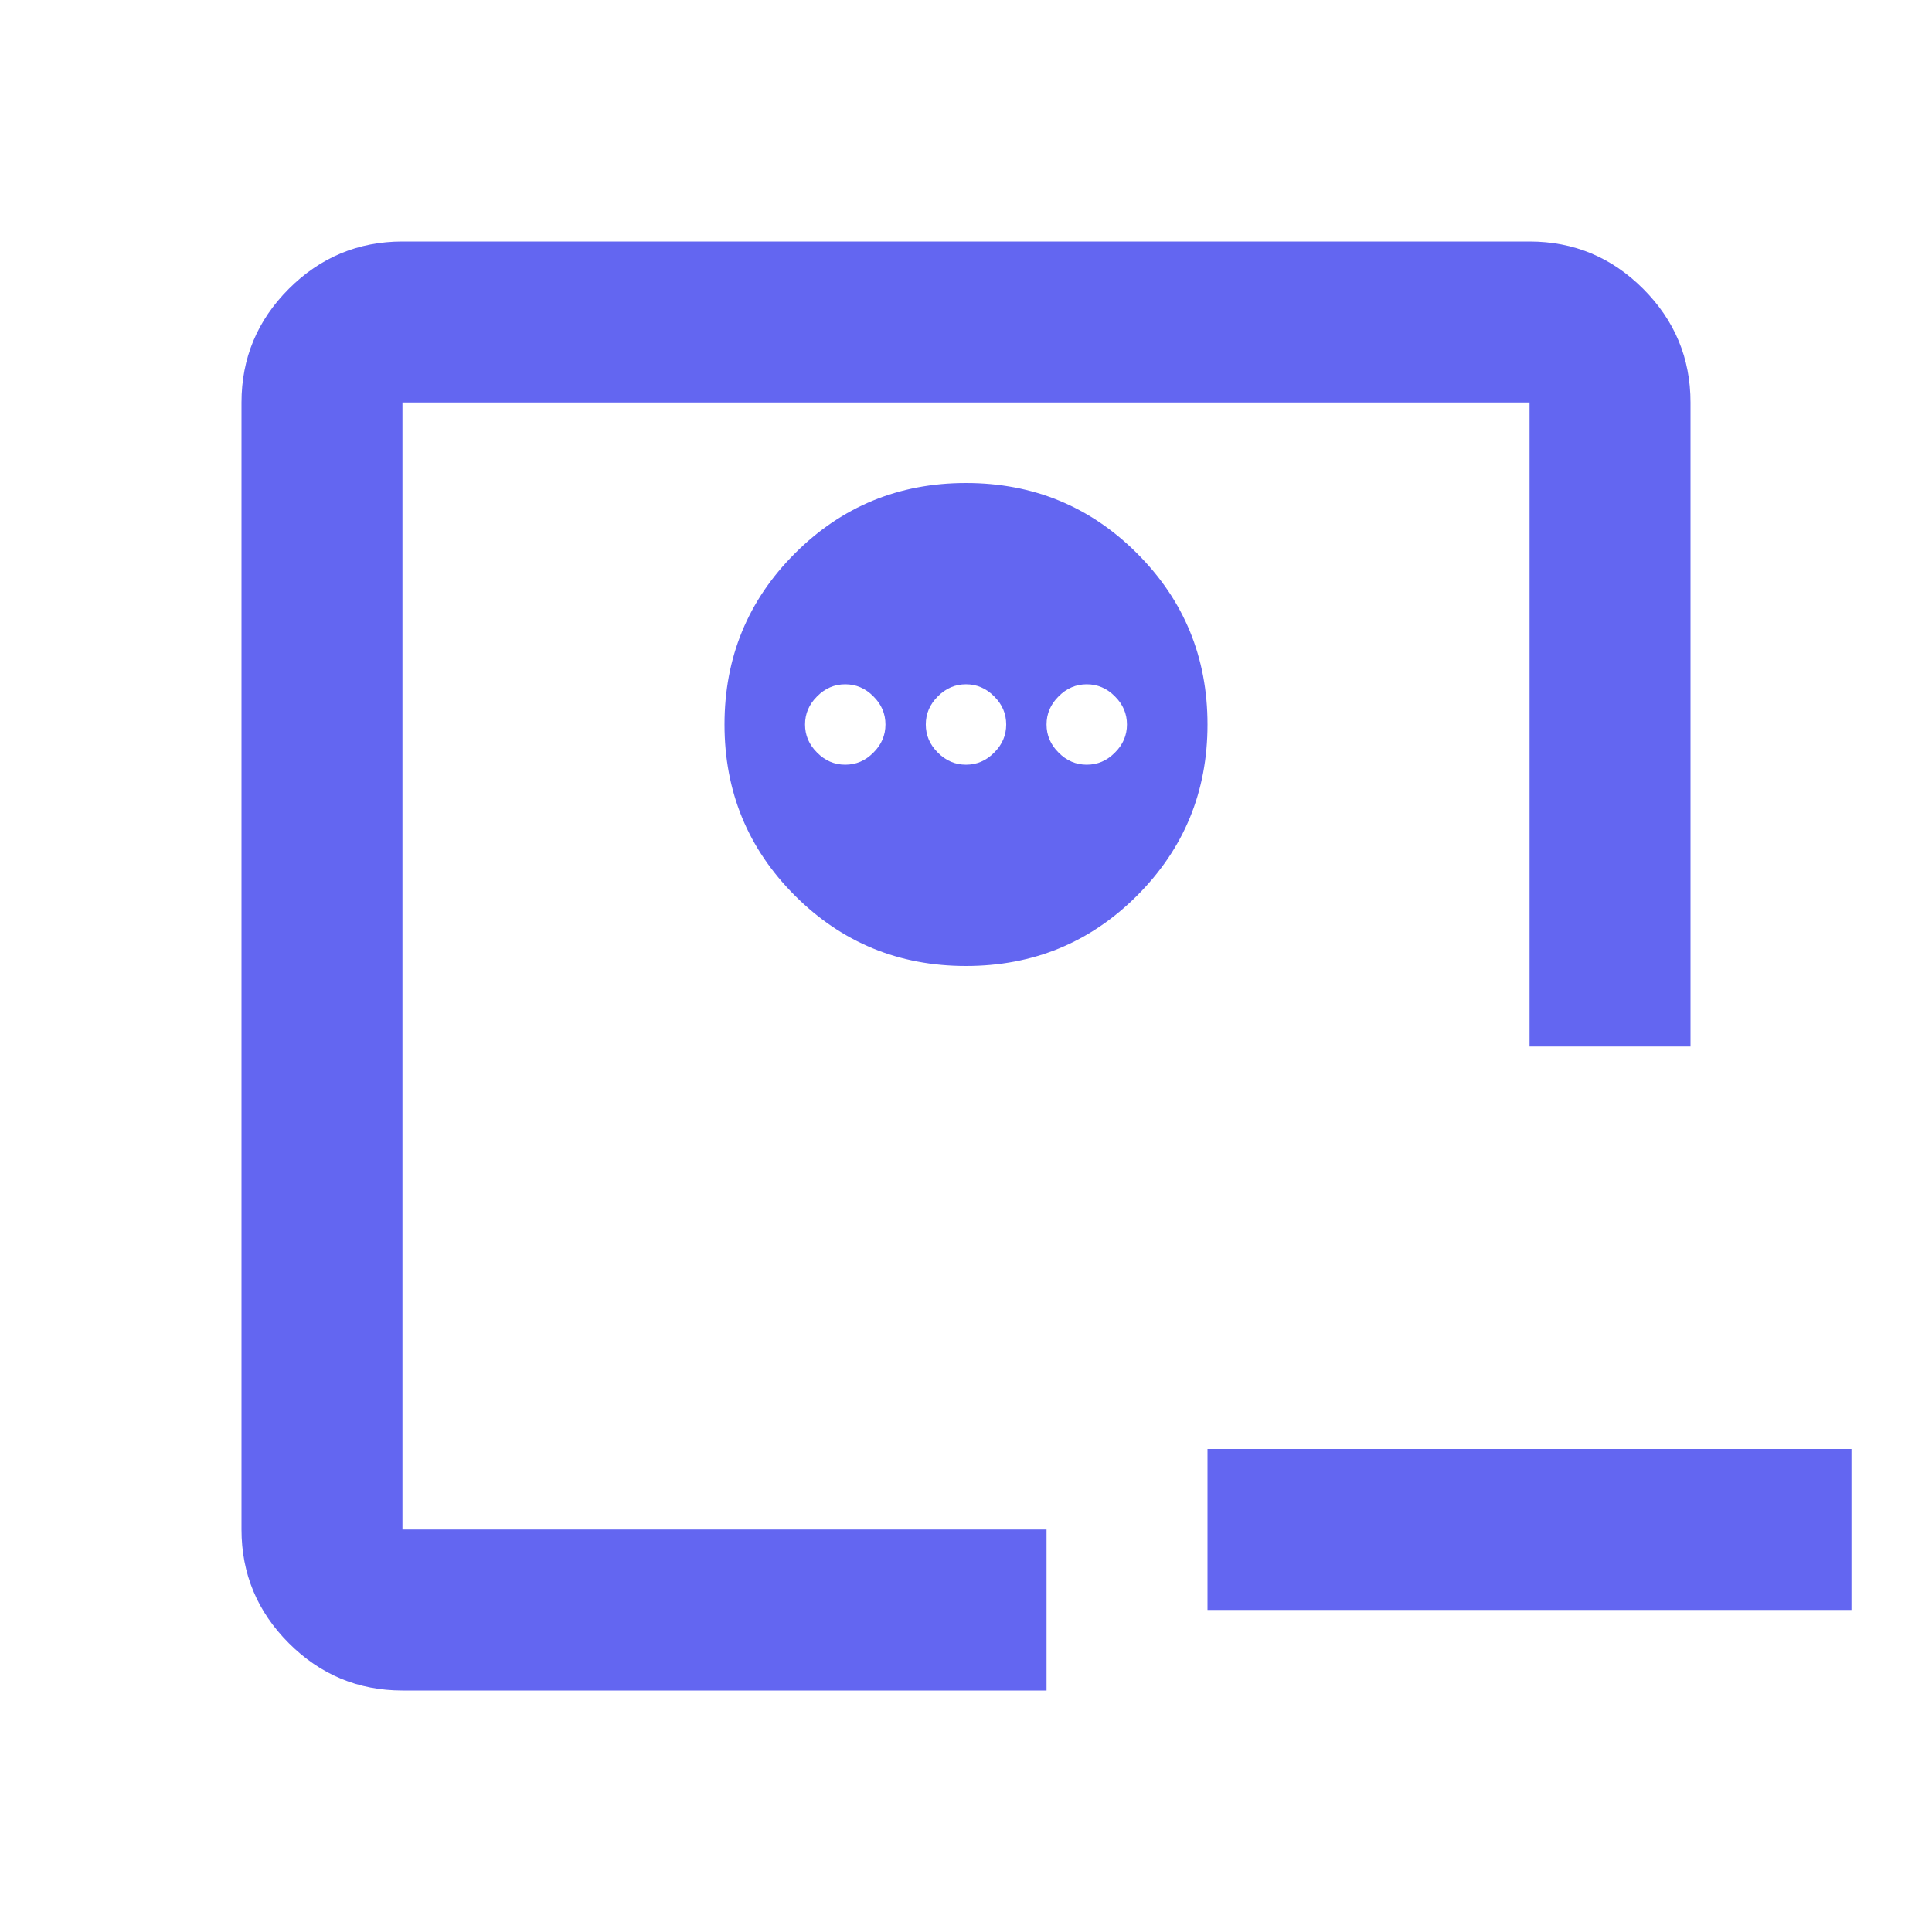 <svg width="16" height="16" viewBox="0 0 16 16" fill="none" xmlns="http://www.w3.org/2000/svg">
<path d="M10 12H15.333V13.333H10V12ZM8 4C7.444 4 6.972 4.194 6.583 4.583C6.194 4.972 6 5.444 6 6C6 6.556 6.194 7.028 6.583 7.417C6.972 7.806 7.444 8 8 8C8.556 8 9.028 7.806 9.417 7.417C9.806 7.028 10 6.556 10 6C10 5.444 9.806 4.972 9.417 4.583C9.028 4.194 8.556 4 8 4ZM7 5.667C7.089 5.667 7.167 5.7 7.233 5.767C7.3 5.833 7.333 5.911 7.333 6C7.333 6.089 7.3 6.167 7.233 6.233C7.167 6.3 7.089 6.333 7 6.333C6.911 6.333 6.833 6.3 6.767 6.233C6.7 6.167 6.667 6.089 6.667 6C6.667 5.911 6.7 5.833 6.767 5.767C6.833 5.7 6.911 5.667 7 5.667ZM8 5.667C8.089 5.667 8.167 5.7 8.233 5.767C8.3 5.833 8.333 5.911 8.333 6C8.333 6.089 8.3 6.167 8.233 6.233C8.167 6.3 8.089 6.333 8 6.333C7.911 6.333 7.833 6.3 7.767 6.233C7.7 6.167 7.667 6.089 7.667 6C7.667 5.911 7.7 5.833 7.767 5.767C7.833 5.7 7.911 5.667 8 5.667ZM9 5.667C9.089 5.667 9.167 5.7 9.233 5.767C9.3 5.833 9.333 5.911 9.333 6C9.333 6.089 9.3 6.167 9.233 6.233C9.167 6.3 9.089 6.333 9 6.333C8.911 6.333 8.833 6.3 8.767 6.233C8.7 6.167 8.667 6.089 8.667 6C8.667 5.911 8.7 5.833 8.767 5.767C8.833 5.7 8.911 5.667 9 5.667ZM3.333 14C2.967 14 2.653 13.869 2.392 13.608C2.131 13.347 2 13.033 2 12.667V3.333C2 2.967 2.131 2.653 2.392 2.392C2.653 2.131 2.967 2 3.333 2H12.667C13.033 2 13.347 2.131 13.608 2.392C13.869 2.653 14 2.967 14 3.333V8.667H12.667V3.333H3.333V12.667H8.667V14H3.333Z" fill="#6366F1"/>
</svg>

